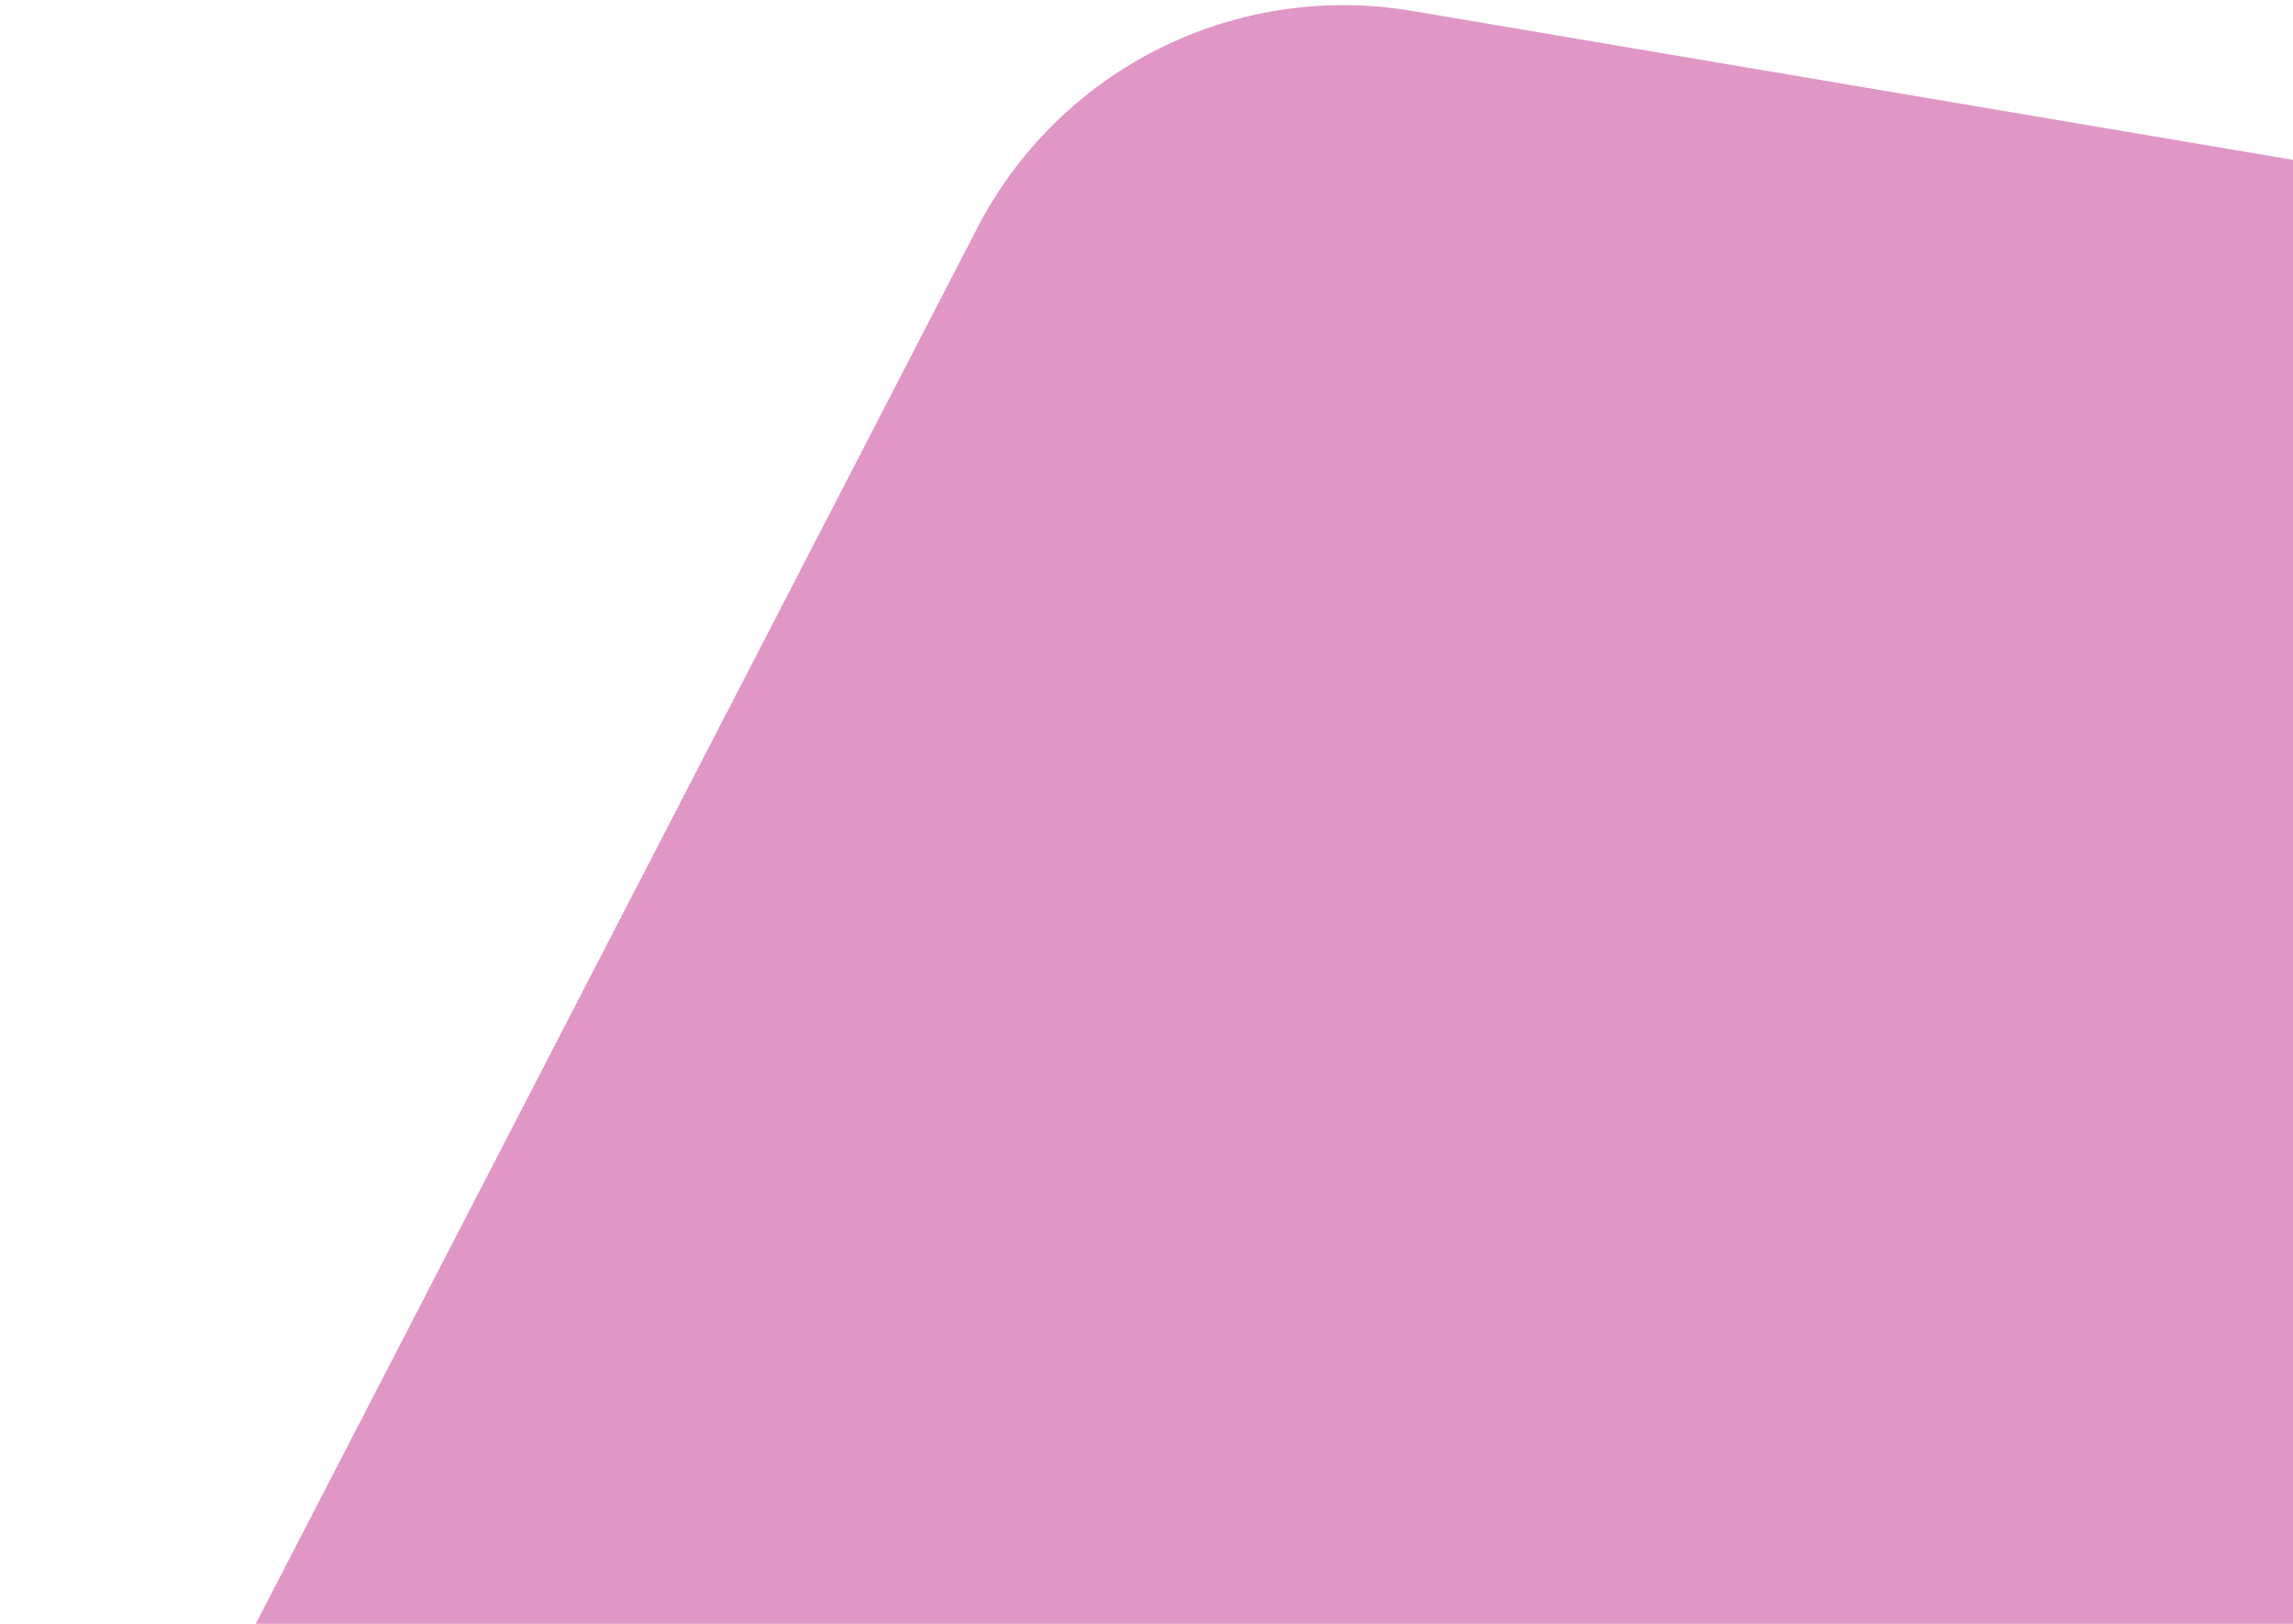 <svg width="336" height="238" viewBox="0 0 336 238" fill="none" xmlns="http://www.w3.org/2000/svg">
<path d="M547.261 101.93L590.711 395.81C592.614 408.522 590.462 421.511 584.561 432.93C578.66 444.349 569.311 453.618 557.841 459.42L294.061 591.89C282.624 597.632 269.655 599.577 257.037 597.443C244.42 595.308 232.812 589.205 223.901 580.02L17.431 368.02C8.468 358.787 2.633 346.971 0.751 334.241C-1.132 321.511 1.034 308.512 6.941 297.08L143.121 33.58C148.966 22.179 158.287 12.934 169.735 7.181C181.183 1.428 194.164 -0.533 206.801 1.58L497.431 50.73C510.078 52.91 521.711 59.038 530.663 68.236C539.614 77.433 545.424 89.228 547.261 101.93Z" fill="#E097C6"/>
</svg>
